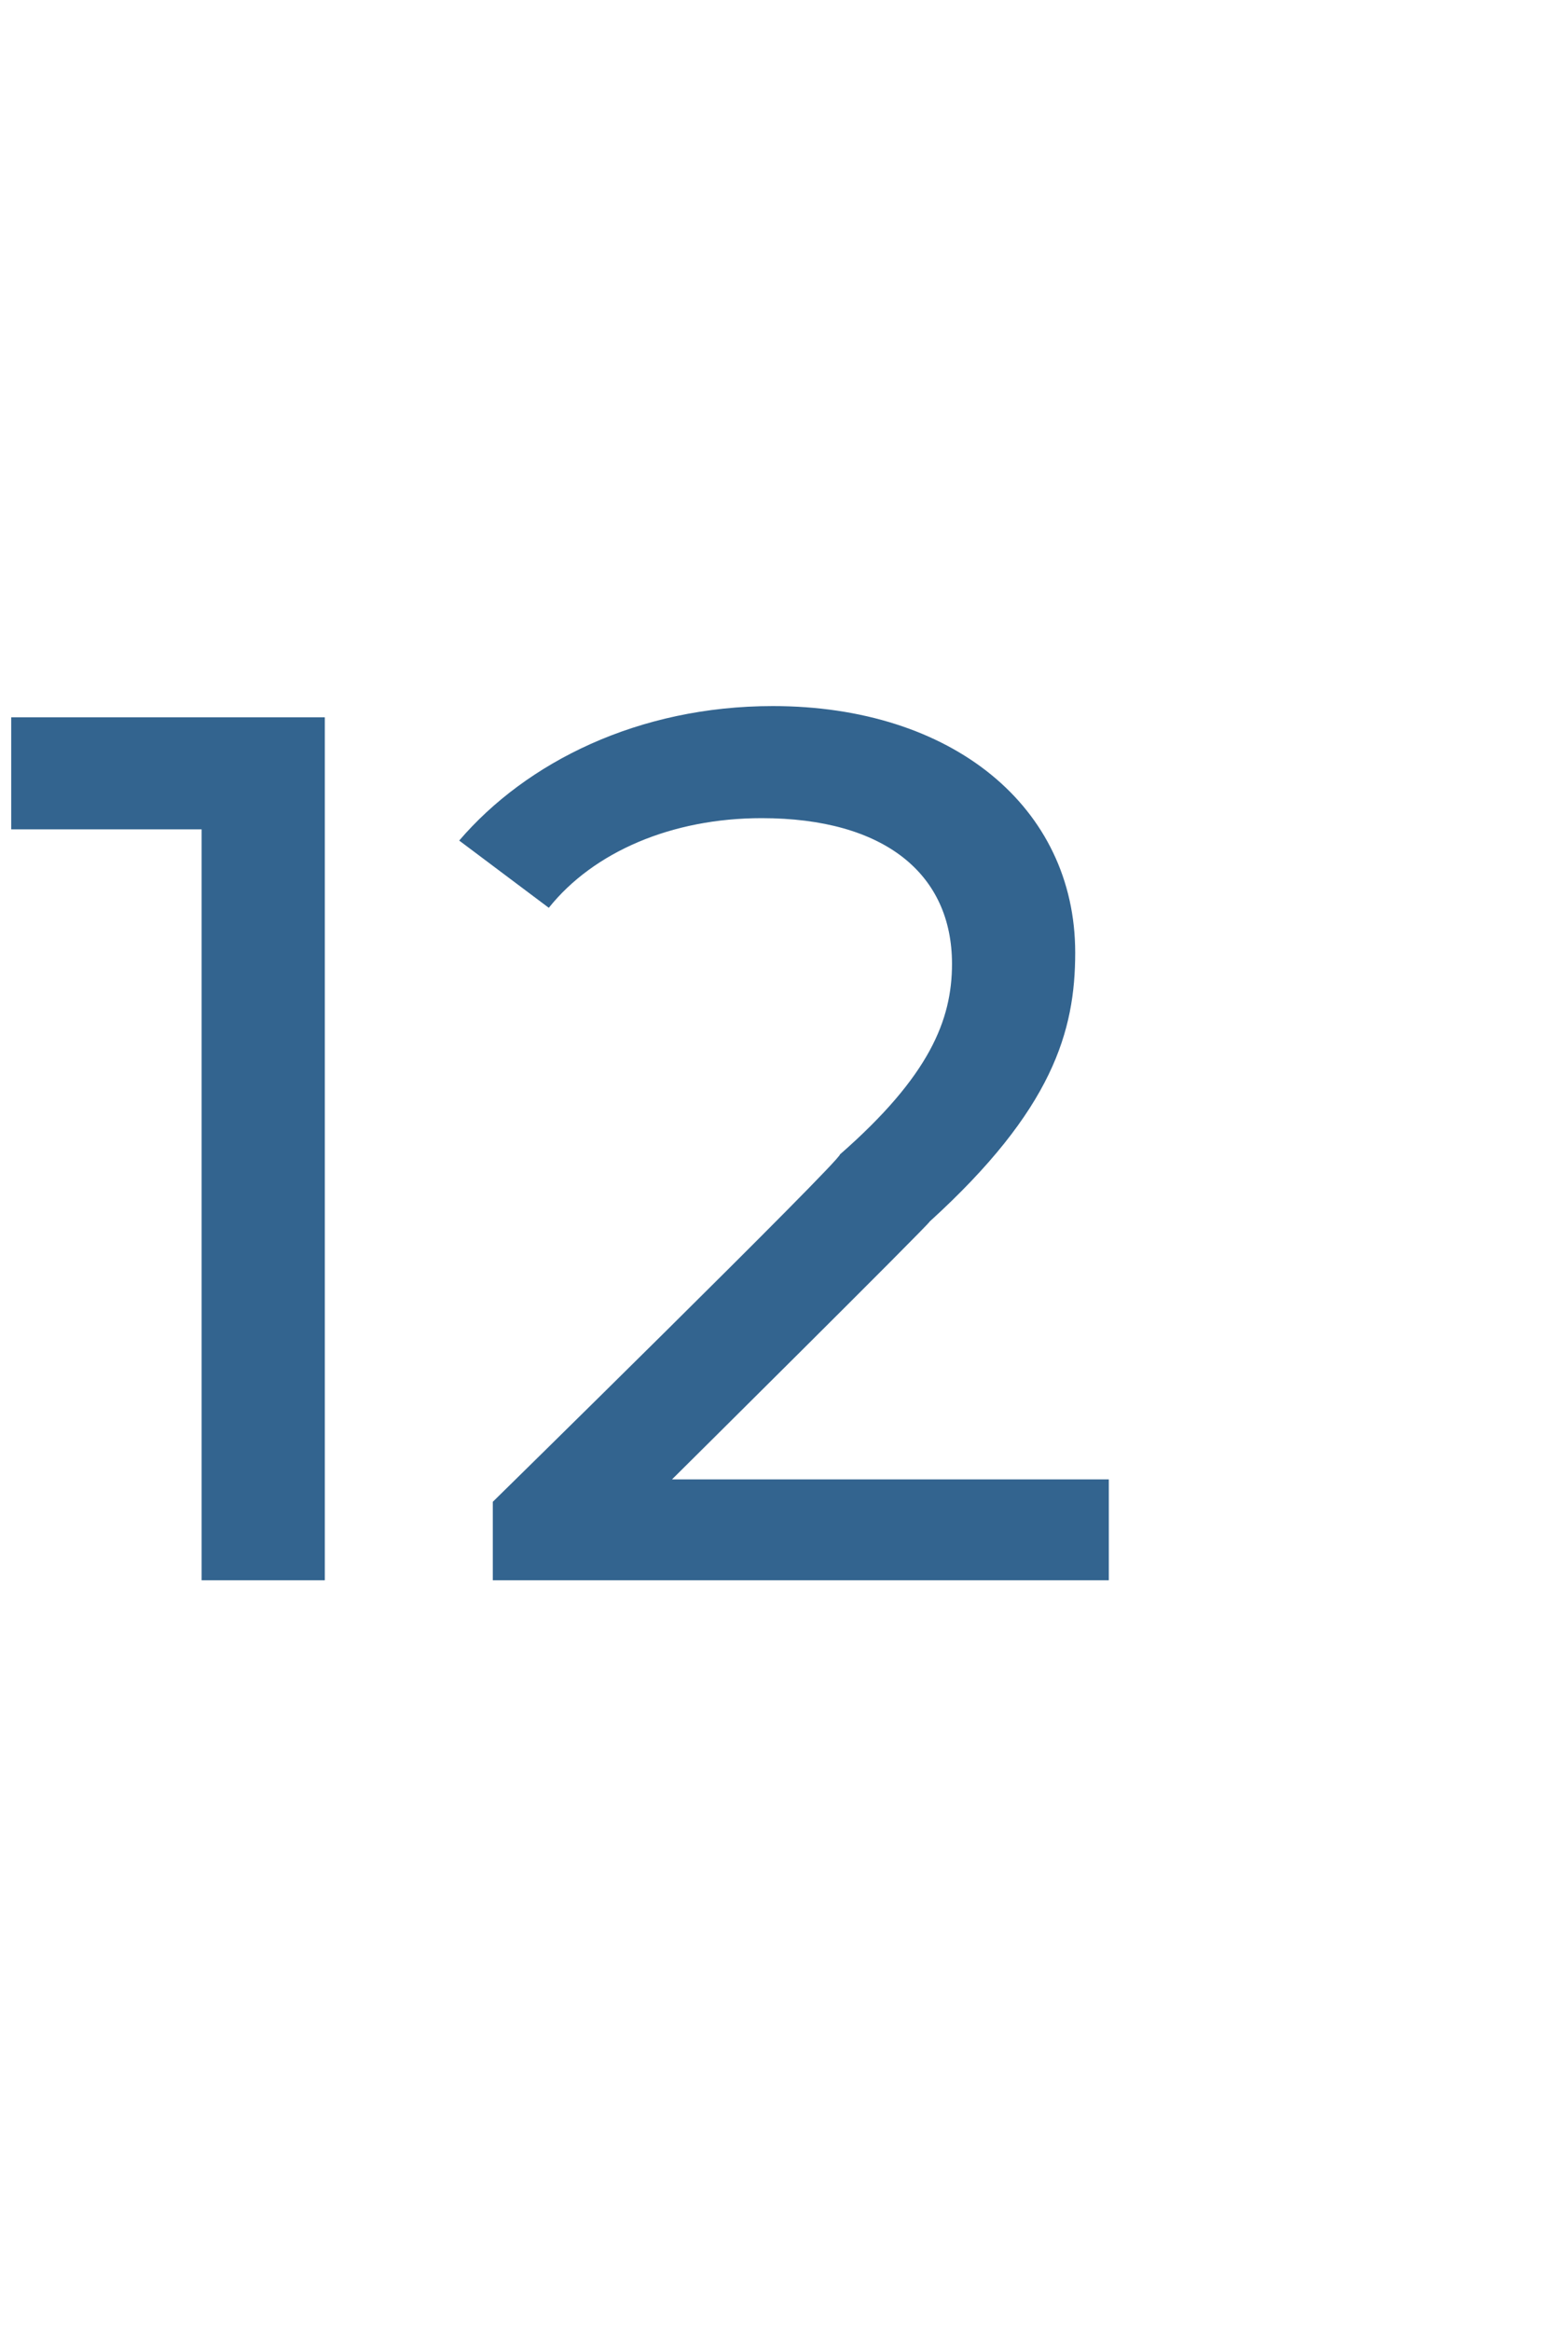 <?xml version="1.0" standalone="no"?><!DOCTYPE svg PUBLIC "-//W3C//DTD SVG 1.1//EN" "http://www.w3.org/Graphics/SVG/1.1/DTD/svg11.dtd"><svg xmlns="http://www.w3.org/2000/svg" version="1.1" width="14px" height="20.8px" viewBox="0 -1 14 20.8" style="top:-1px"><desc>12</desc><defs/><g id="Polygon30473"><path d="m2.9 5.4v7.7H1.8V6.4H.1v-1h2.8zm7 6.8v.9H4.4v-.7s3.11-3.05 3.1-3.1c.8-.7 1-1.2 1-1.7c0-.8-.6-1.3-1.7-1.3c-.8 0-1.5.3-1.9.8l-.8-.6c.6-.7 1.6-1.2 2.8-1.2c1.6 0 2.7.9 2.7 2.2c0 .7-.2 1.4-1.3 2.4c.02 0-2.3 2.3-2.3 2.3h3.9z" stroke="none" fill="#33648f"/></g></svg>